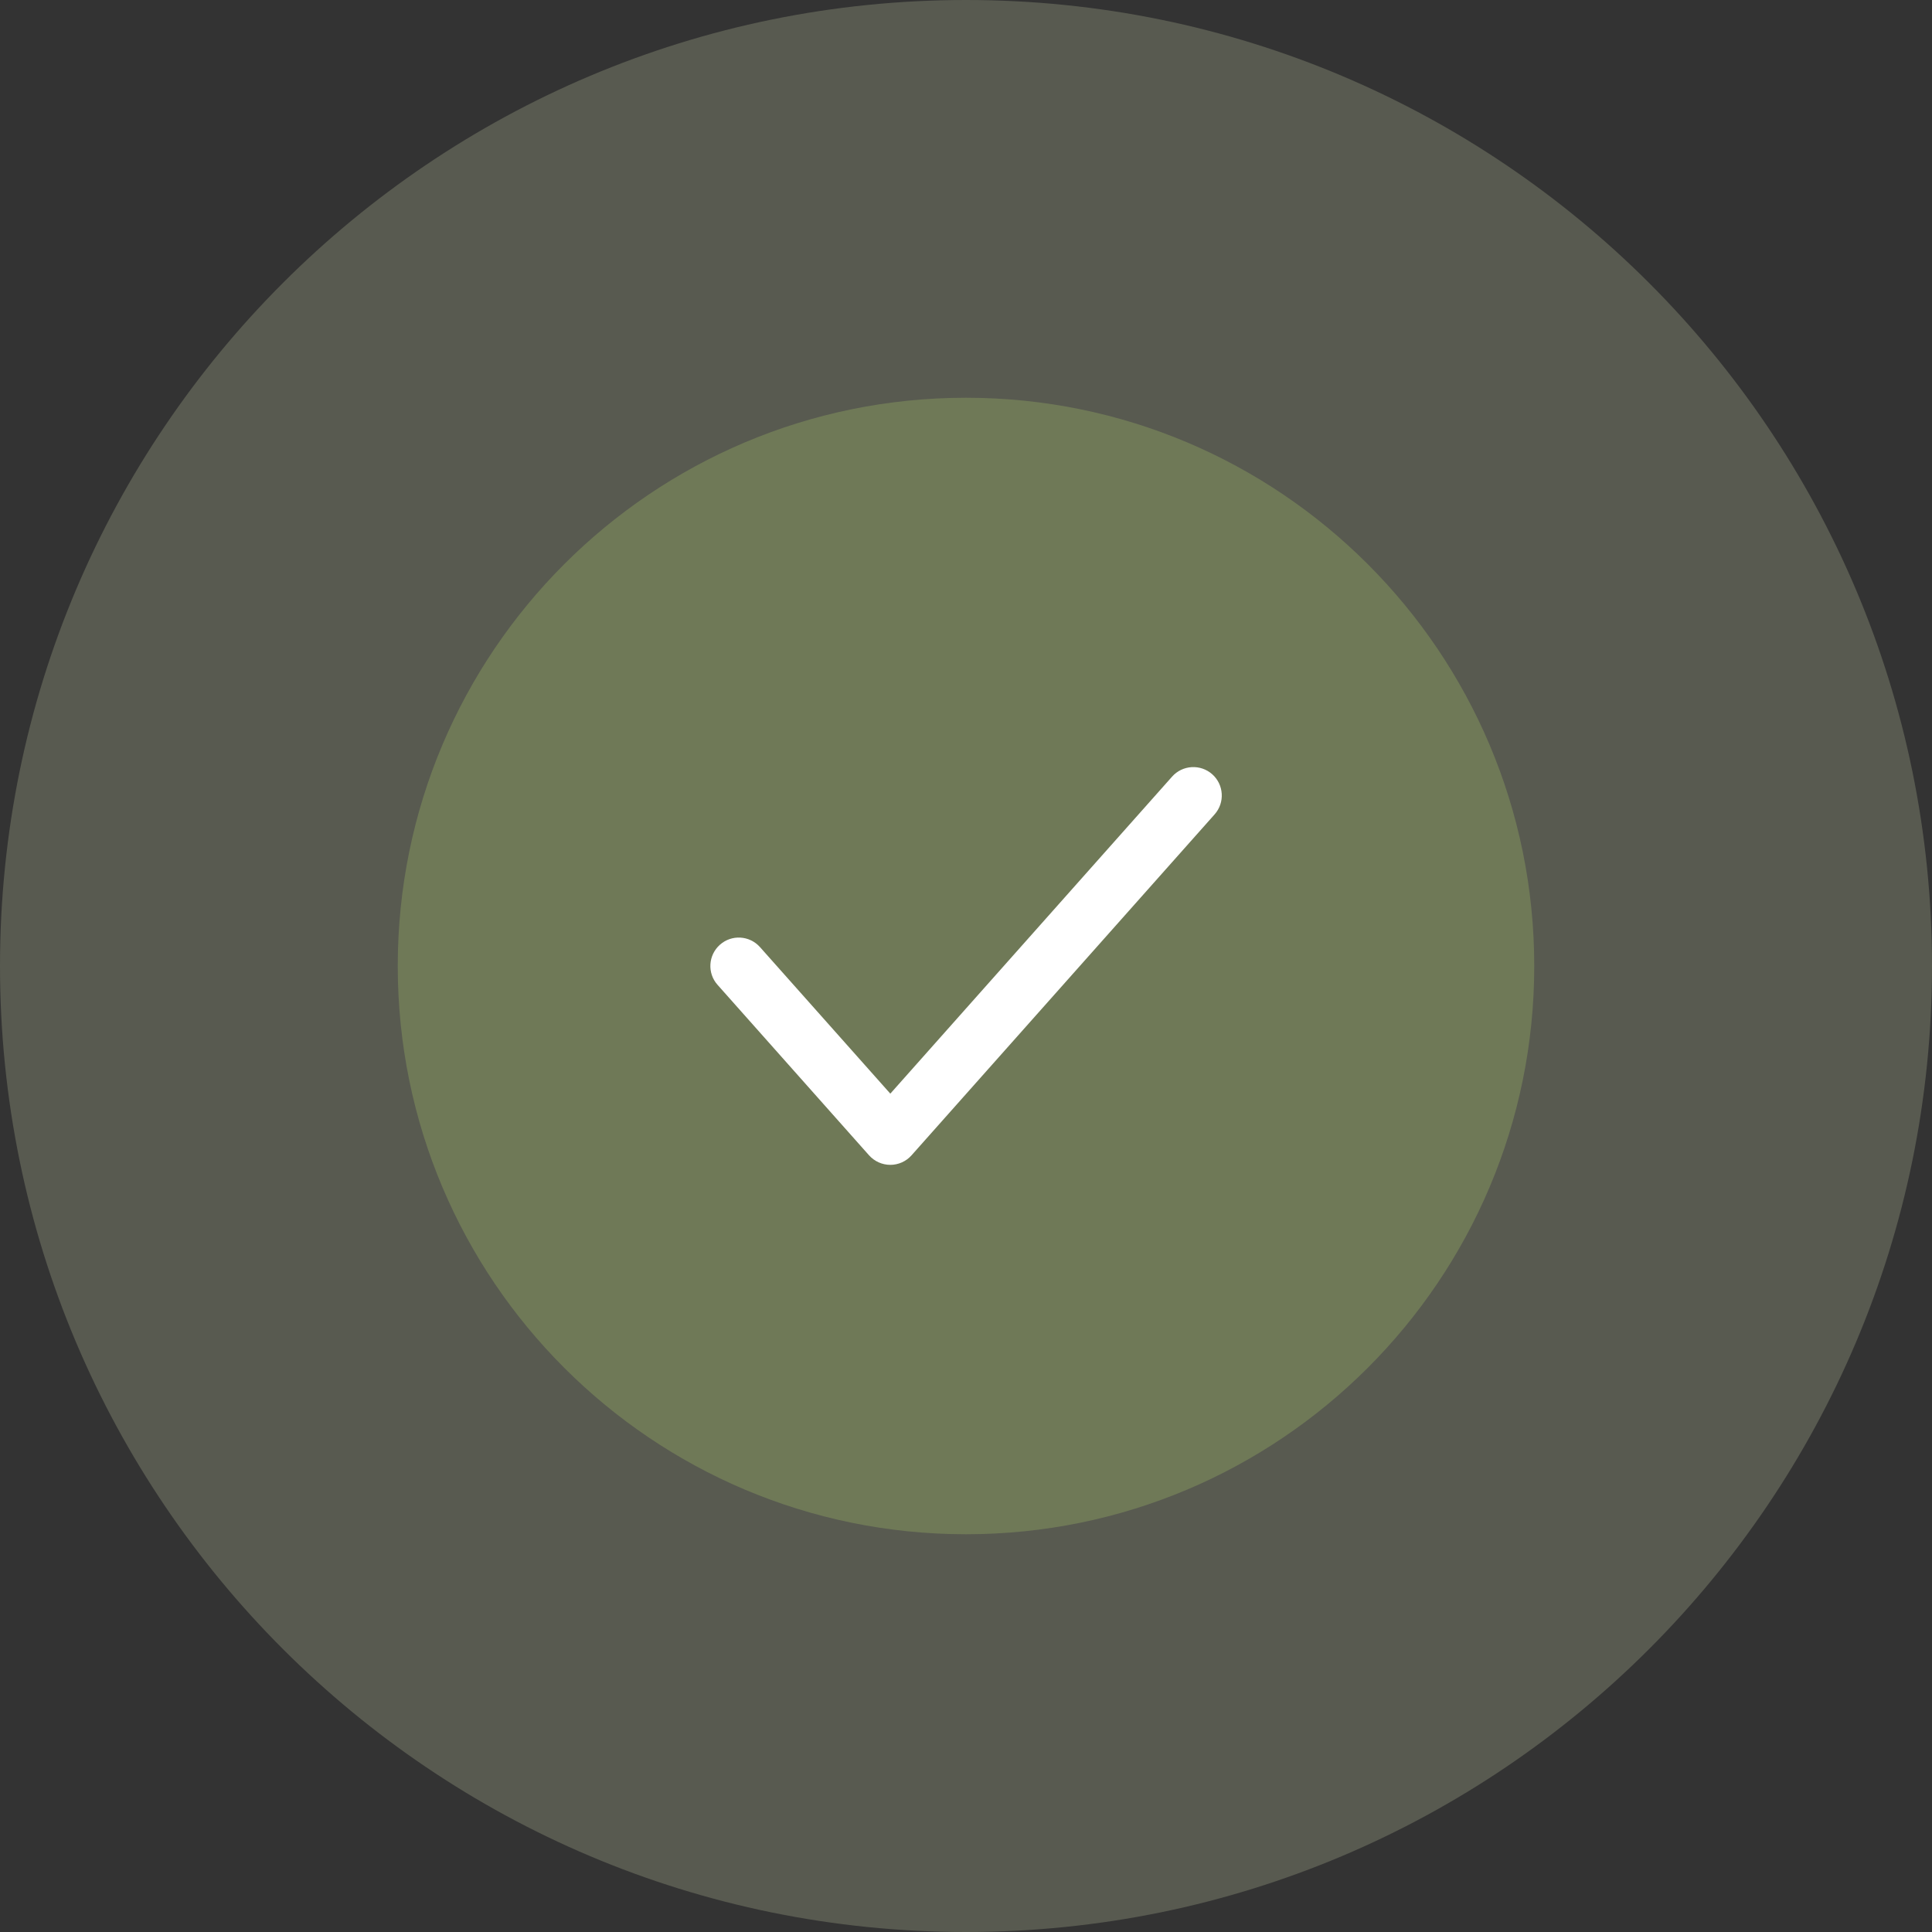 <?xml version="1.0" encoding="UTF-8"?> <svg xmlns="http://www.w3.org/2000/svg" width="40" height="40" viewBox="0 0 40 40" fill="none"><rect x="0" y="0" width="40" height="40" fill="#333333" stroke="none"/><g clip-path="url(#clip0_2055_642)"><path opacity="0.3" d="M40 20C40 8.954 31.046 0 20 0C8.954 0 0 8.954 0 20C0 31.046 8.954 40 20 40C31.046 40 40 31.046 40 20Z" fill="#AFB594"></path><path d="M31.765 20C31.765 13.503 26.497 8.235 20 8.235C13.503 8.235 8.235 13.503 8.235 20C8.235 26.497 13.503 31.765 20 31.765C26.497 31.765 31.765 26.497 31.765 20Z" fill="#6F7957"></path><path d="M25.098 16.03C25.341 16.246 25.363 16.618 25.147 16.861L18.872 23.92C18.761 24.045 18.601 24.117 18.433 24.117C18.265 24.117 18.105 24.045 17.993 23.92L14.856 20.39C14.64 20.148 14.662 19.776 14.905 19.56C15.147 19.344 15.519 19.366 15.735 19.609L18.433 22.643L24.267 16.079C24.483 15.836 24.855 15.815 25.098 16.03Z" fill="white"></path></g><defs><clipPath id="clip0_2055_642"><rect width="40" height="40" fill="white"></rect></clipPath></defs></svg> 